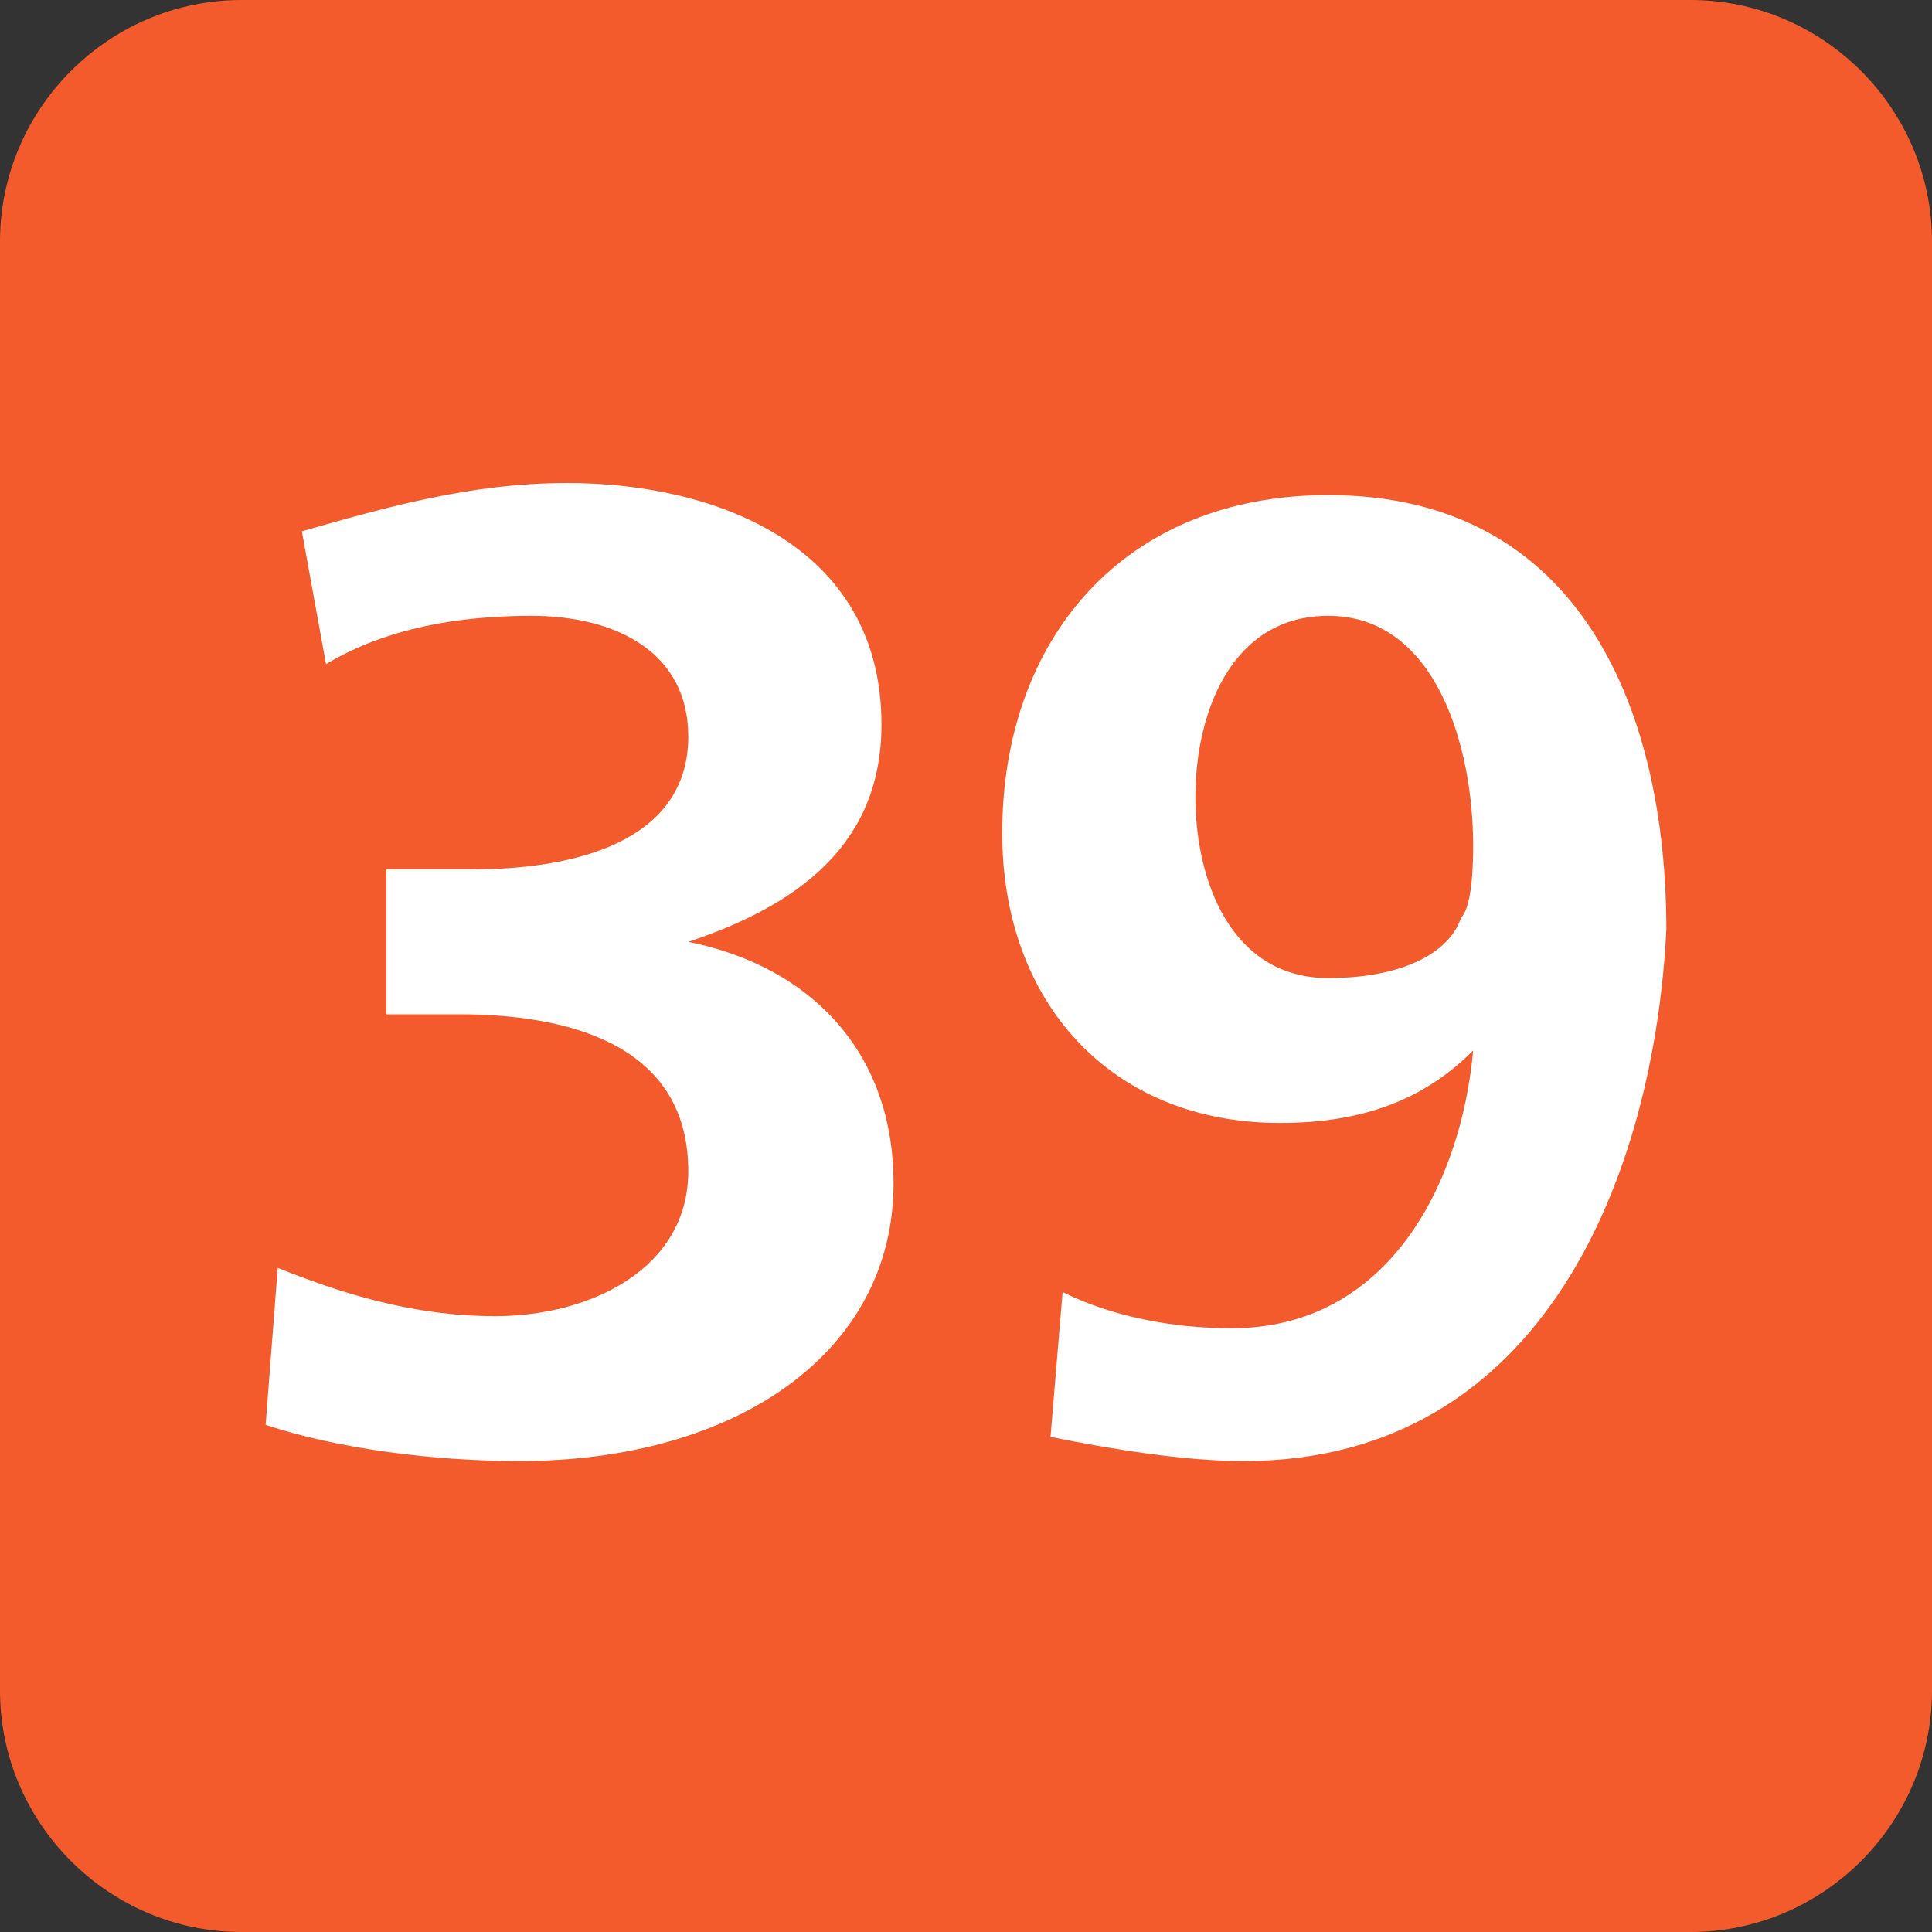 <?xml version="1.0" encoding="utf-8"?>
<!-- Generator: Adobe Illustrator 19.2.1, SVG Export Plug-In . SVG Version: 6.00 Build 0)  -->
<svg version="1.1" id="Calque_1" xmlns="http://www.w3.org/2000/svg" xmlns:xlink="http://www.w3.org/1999/xlink" x="0px" y="0px"
	 viewBox="0 0 16 16" style="enable-background:new 0 0 16 16;" xml:space="preserve">
<rect x="0" y="0" width="16" height="16" fill="#333333" stroke="none"/>
<style type="text/css">
	.st0{clip-path:url(#SVGID_2_);fill:#F35B2C;}
	.st1{clip-path:url(#SVGID_2_);fill:#FFFFFF;}
</style>
<g>
	<defs>
		<rect id="SVGID_1_" width="16" height="16"/>
	</defs>
	<clipPath id="SVGID_2_">
		<use xlink:href="#SVGID_1_"  style="overflow:visible;"/>
	</clipPath>
	<path class="st0" d="M16,14c0,1.1-0.9,2-2,2H2c-1.1,0-2-0.9-2-2V2c0-1.1,0.9-2,2-2h12c1.1,0,2,0.9,2,2V14z"/>
	<path class="st1" d="M4.3,12.1c-0.7,0-1.5-0.1-2.1-0.3l0.1-1.3c0.5,0.2,1.1,0.4,1.8,0.4c0.8,0,1.6-0.4,1.6-1.2c0-1-0.9-1.3-1.9-1.3
		H3.2V7.2h0.7c1,0,1.8-0.3,1.8-1.1c0-0.7-0.6-1-1.3-1c-0.6,0-1.2,0.1-1.7,0.4L2.5,4.4c0.7-0.2,1.4-0.4,2.2-0.4c1.2,0,2.6,0.5,2.6,2
		c0,1-0.7,1.5-1.6,1.8v0c1,0.2,1.7,0.9,1.7,2C7.4,11.2,6.1,12.1,4.3,12.1"/>
	<path class="st1" d="M10.3,12.1c-0.5,0-1.1-0.1-1.6-0.2l0.1-1.2c0.4,0.2,0.9,0.3,1.4,0.3c1.3,0,1.9-1.2,2-2.3l0,0
		c-0.4,0.4-0.9,0.6-1.6,0.6c-1.4,0-2.3-1-2.3-2.4c0-1.6,1-2.8,2.7-2.8c2.1,0,2.8,1.8,2.8,3.6C13.7,9.7,12.8,12.1,10.3,12.1 M11,5.1
		c-0.8,0-1.1,0.8-1.1,1.5c0,0.7,0.3,1.5,1.1,1.5c0.6,0,1-0.2,1.1-0.5c0.1-0.1,0.1-0.5,0.1-0.6C12.2,6.2,11.9,5.1,11,5.1"/>
</g>
</svg>
